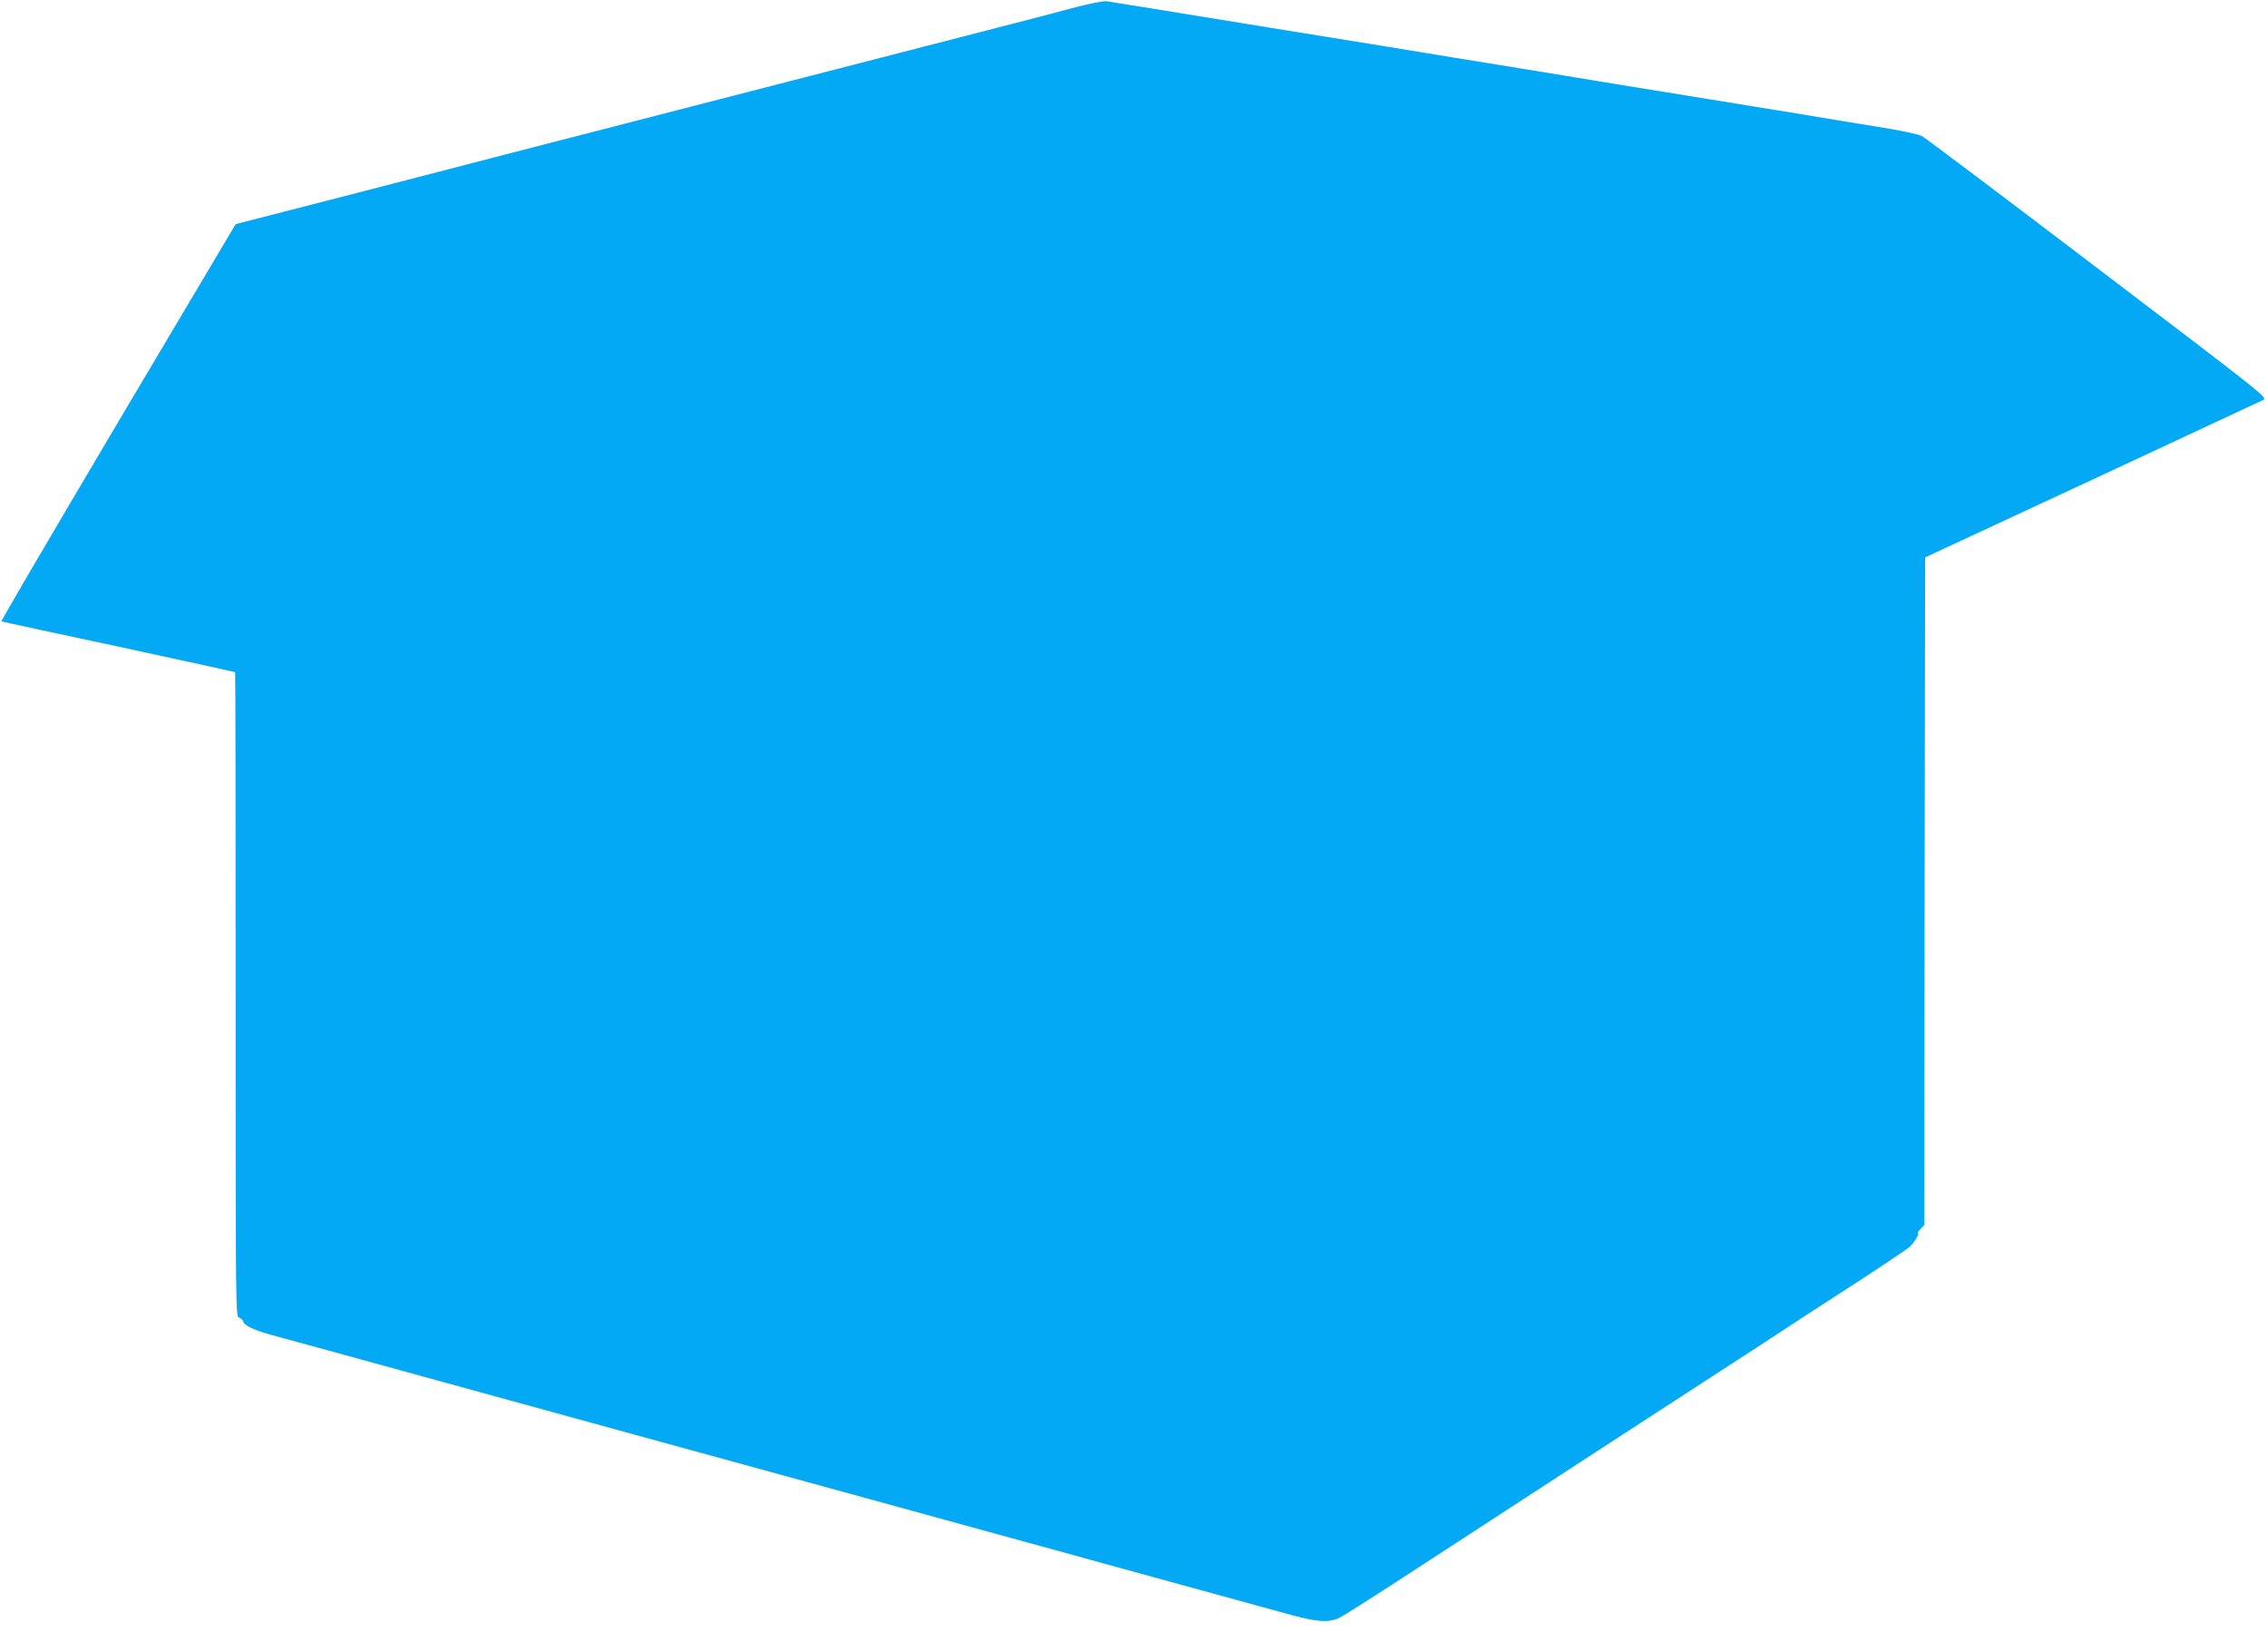 <?xml version="1.0" standalone="no"?>
<!DOCTYPE svg PUBLIC "-//W3C//DTD SVG 20010904//EN"
 "http://www.w3.org/TR/2001/REC-SVG-20010904/DTD/svg10.dtd">
<svg version="1.0" xmlns="http://www.w3.org/2000/svg"
 width="1280pt" height="932pt" viewBox="0 0 1280 932"
 preserveAspectRatio="xMidYMid meet">
<g transform="translate(0,932) scale(0.1,-0.1)"
fill="#03a9f4" stroke="none">
<path d="M6050 9274 c-198 -53 -186 -50 -1600 -414 -1170 -302 -1345 -347
-1595 -411 -82 -22 -459 -119 -837 -217 l-688 -177 -665 -1120 c-365 -616
-661 -1121 -657 -1122 4 -2 302 -66 662 -143 360 -78 655 -142 657 -144 2 -2
3 -821 3 -1820 0 -1782 0 -1818 19 -1823 11 -3 21 -13 24 -22 5 -22 58 -47
150 -73 104 -28 744 -204 867 -238 58 -16 263 -72 455 -125 331 -91 1040 -286
1840 -505 198 -54 493 -135 655 -180 162 -45 367 -101 455 -125 88 -24 315
-86 505 -139 573 -157 858 -236 991 -272 148 -40 212 -43 272 -13 23 12 206
128 407 259 201 131 678 441 1060 690 382 248 800 520 928 603 127 84 359 235
515 335 155 101 293 194 305 205 26 24 57 77 46 77 -4 0 2 10 14 23 l22 23 2
1884 3 1884 940 437 c517 241 952 444 967 451 28 13 18 20 -933 743 -528 402
-975 738 -992 747 -18 10 -127 33 -247 52 -118 19 -326 53 -462 76 -427 69
-729 119 -985 160 -137 23 -372 61 -523 86 -151 24 -342 56 -425 69 -82 14
-550 90 -1040 169 -489 80 -903 147 -920 149 -16 3 -104 -15 -195 -39z"/>
</g>
</svg>
